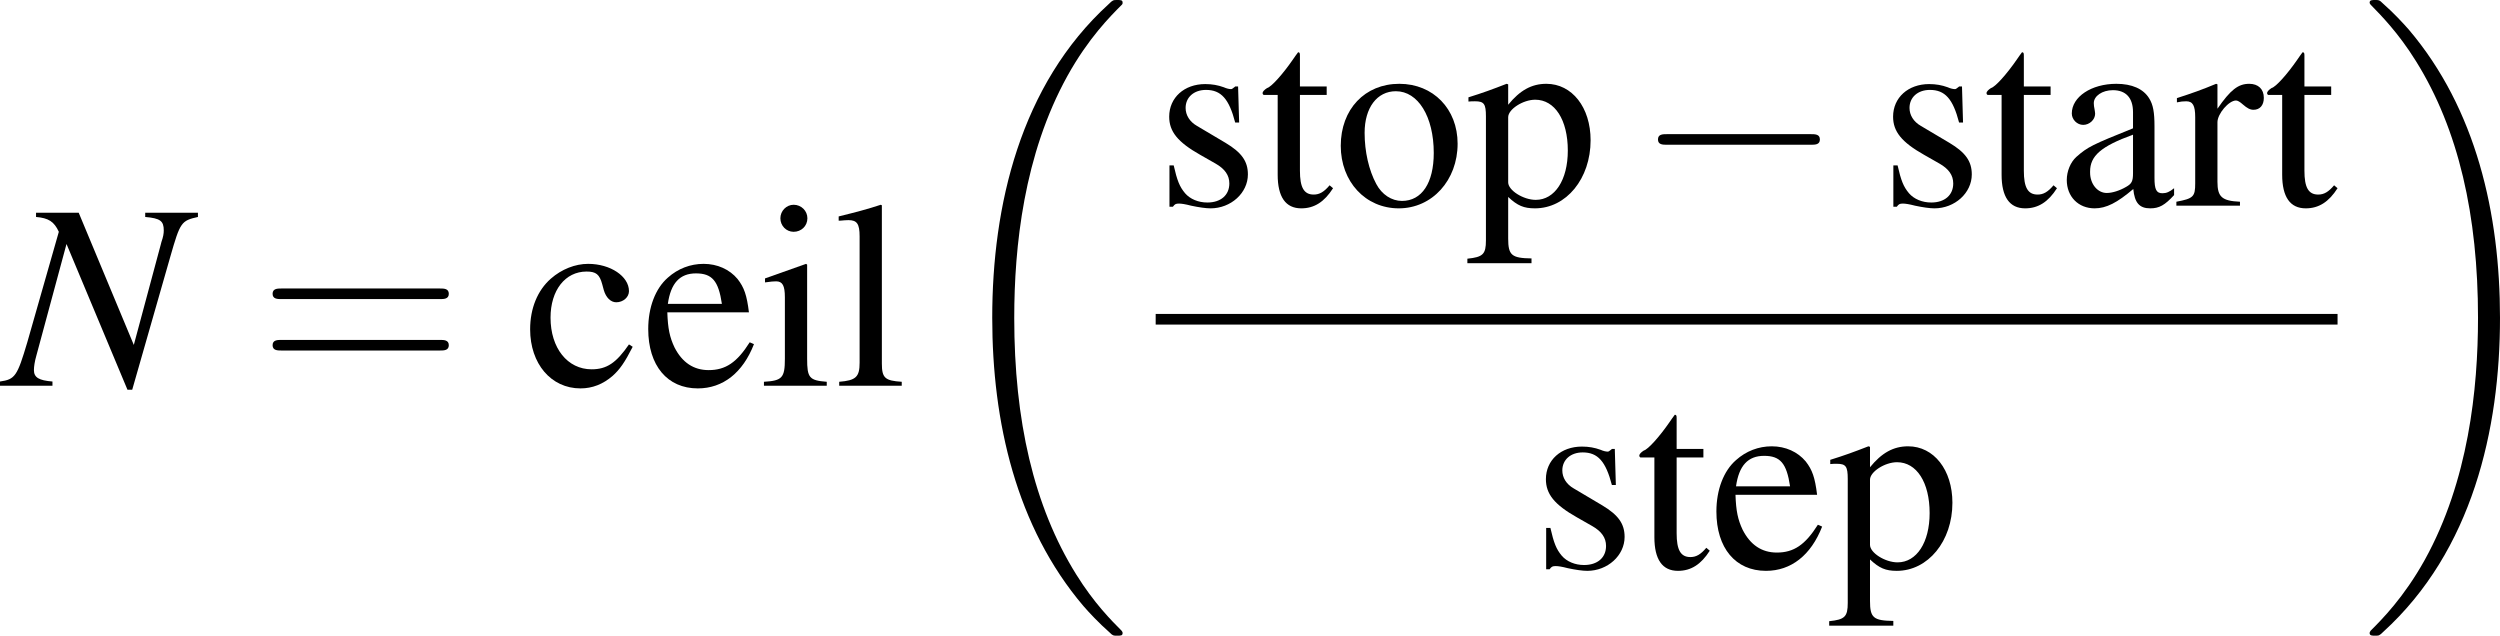 <?xml version='1.0' encoding='UTF-8'?>
<!-- This file was generated by dvisvgm 2.8.1 -->
<svg version='1.1' xmlns='http://www.w3.org/2000/svg' xmlns:xlink='http://www.w3.org/1999/xlink' width='131.103pt' height='33.336pt' viewBox='165.964 78.693 131.103 33.336'>
<defs>
<path id='g1-18' d='M9.727 32.641C9.727 32.585 9.699 32.557 9.671 32.516C9.157 32.002 8.226 31.071 7.295 29.57C5.058 25.985 4.044 21.469 4.044 16.119C4.044 12.381 4.544 7.559 6.837 3.418C7.934 1.445 9.074 .306 9.685-.306C9.727-.347 9.727-.375 9.727-.417C9.727-.556 9.63-.556 9.435-.556S9.213-.556 9.004-.347C4.349 3.891 2.89 10.255 2.89 16.105C2.89 21.566 4.141 27.069 7.67 31.223C7.948 31.543 8.476 32.113 9.046 32.613C9.213 32.78 9.241 32.78 9.435 32.78S9.727 32.78 9.727 32.641Z'/>
<path id='g1-19' d='M7.323 16.119C7.323 10.658 6.072 5.155 2.543 1C2.265 .681 1.737 .111 1.167-.389C1-.556 .973-.556 .778-.556C.611-.556 .486-.556 .486-.417C.486-.361 .542-.306 .57-.278C1.056 .222 1.987 1.153 2.918 2.654C5.155 6.239 6.17 10.755 6.17 16.105C6.17 19.843 5.669 24.665 3.377 28.806C2.279 30.779 1.126 31.932 .542 32.516C.514 32.557 .486 32.599 .486 32.641C.486 32.78 .611 32.78 .778 32.78C.973 32.78 1 32.78 1.209 32.571C5.864 28.333 7.323 21.969 7.323 16.119Z'/>
<use id='g16-97' xlink:href='#g8-97'/>
<use id='g16-99' xlink:href='#g8-99'/>
<use id='g16-101' xlink:href='#g8-101'/>
<use id='g16-105' xlink:href='#g8-105'/>
<use id='g16-108' xlink:href='#g8-108'/>
<use id='g16-111' xlink:href='#g8-111'/>
<use id='g16-112' xlink:href='#g8-112'/>
<use id='g16-114' xlink:href='#g8-114'/>
<use id='g16-115' xlink:href='#g8-115'/>
<use id='g16-116' xlink:href='#g8-116'/>
<path id='g8-97' d='M6.142-.917C5.906-.723 5.739-.653 5.53-.653C5.211-.653 5.114-.848 5.114-1.459V-4.169C5.114-4.891 5.044-5.294 4.836-5.628C4.53-6.128 3.932-6.392 3.113-6.392C1.806-6.392 .778-5.711 .778-4.836C.778-4.516 1.056-4.238 1.376-4.238C1.709-4.238 2.001-4.516 2.001-4.822C2.001-4.877 1.987-4.947 1.973-5.044C1.945-5.169 1.931-5.28 1.931-5.378C1.931-5.753 2.376-6.058 2.932-6.058C3.613-6.058 3.988-5.656 3.988-4.905V-4.058C1.848-3.196 1.612-3.085 1.014-2.557C.709-2.279 .514-1.806 .514-1.348C.514-.472 1.126 .139 1.973 .139C2.585 .139 3.154-.153 4.002-.875C4.071-.153 4.322 .139 4.891 .139C5.364 .139 5.656-.028 6.142-.556V-.917ZM3.988-1.709C3.988-1.278 3.919-1.153 3.627-.987C3.293-.792 2.904-.667 2.612-.667C2.126-.667 1.737-1.139 1.737-1.737V-1.793C1.737-2.612 2.307-3.113 3.988-3.724V-1.709Z'/>
<path id='g8-99' d='M5.53-2.168C4.863-1.195 4.363-.862 3.571-.862C2.307-.862 1.417-1.973 1.417-3.571C1.417-5.002 2.182-5.989 3.307-5.989C3.807-5.989 3.988-5.836 4.127-5.322L4.21-5.016C4.322-4.627 4.572-4.377 4.863-4.377C5.225-4.377 5.53-4.641 5.53-4.961C5.53-5.739 4.558-6.392 3.391-6.392C2.71-6.392 2.001-6.114 1.431-5.614C.736-5.002 .347-4.058 .347-2.96C.347-1.153 1.445 .139 2.988 .139C3.613 .139 4.169-.083 4.669-.514C5.044-.848 5.308-1.223 5.725-2.043L5.53-2.168Z'/>
<path id='g8-101' d='M5.669-2.279C5.002-1.223 4.405-.82 3.516-.82C2.724-.82 2.126-1.223 1.723-2.015C1.473-2.543 1.376-3.001 1.348-3.849H5.628C5.517-4.752 5.378-5.155 5.03-5.6C4.613-6.1 3.974-6.392 3.252-6.392C2.557-6.392 1.904-6.142 1.376-5.669C.723-5.1 .347-4.113 .347-2.974C.347-1.056 1.348 .139 2.946 .139C4.266 .139 5.308-.681 5.892-2.182L5.669-2.279ZM1.376-4.294C1.529-5.378 2.001-5.892 2.849-5.892S4.03-5.503 4.21-4.294H1.376Z'/>
<path id='g8-105' d='M2.432-6.392L.278-5.628V-5.419L.389-5.433C.556-5.461 .736-5.475 .862-5.475C1.195-5.475 1.32-5.253 1.32-4.641V-1.417C1.32-.417 1.181-.264 .222-.208V0H3.516V-.208C2.598-.278 2.487-.417 2.487-1.417V-6.35L2.432-6.392ZM1.779-9.491C1.403-9.491 1.084-9.171 1.084-8.782S1.39-8.073 1.779-8.073C2.182-8.073 2.501-8.379 2.501-8.782C2.501-9.171 2.182-9.491 1.779-9.491Z'/>
<path id='g8-108' d='M.264-8.657H.347C.5-8.671 .667-8.685 .778-8.685C1.223-8.685 1.362-8.49 1.362-7.837V-1.209C1.362-.459 1.167-.278 .292-.208V0H3.571V-.208C2.696-.264 2.529-.403 2.529-1.167V-9.463L2.473-9.491C1.751-9.254 1.223-9.116 .264-8.879V-8.657Z'/>
<path id='g8-111' d='M3.474-6.392C1.667-6.392 .403-5.058 .403-3.14C.403-1.264 1.695 .139 3.446 .139S6.531-1.334 6.531-3.252C6.531-5.072 5.253-6.392 3.474-6.392ZM3.293-6.003C4.46-6.003 5.28-4.669 5.28-2.765C5.28-1.195 4.655-.25 3.613-.25C3.071-.25 2.557-.584 2.265-1.139C1.876-1.862 1.654-2.835 1.654-3.821C1.654-5.141 2.307-6.003 3.293-6.003Z'/>
<path id='g8-112' d='M.125-5.461C.25-5.475 .347-5.475 .472-5.475C.945-5.475 1.042-5.336 1.042-4.683V1.82C1.042 2.543 .889 2.696 .069 2.779V3.015H3.432V2.765C2.39 2.751 2.209 2.598 2.209 1.723V-.459C2.696 0 3.029 .139 3.613 .139C5.253 .139 6.531-1.417 6.531-3.432C6.531-5.155 5.558-6.392 4.21-6.392C3.432-6.392 2.821-6.045 2.209-5.294V-6.364L2.126-6.392C1.376-6.1 .889-5.92 .125-5.683V-5.461ZM2.209-4.641C2.209-5.058 2.988-5.558 3.627-5.558C4.655-5.558 5.336-4.502 5.336-2.89C5.336-1.348 4.655-.306 3.655-.306C3.001-.306 2.209-.806 2.209-1.223V-4.641Z'/>
<path id='g8-114' d='M.097-5.419C.292-5.461 .417-5.475 .584-5.475C.931-5.475 1.056-5.253 1.056-4.641V-1.167C1.056-.472 .959-.375 .069-.208V0H3.404V-.208C2.46-.25 2.223-.459 2.223-1.251V-4.377C2.223-4.822 2.821-5.517 3.196-5.517C3.279-5.517 3.404-5.447 3.557-5.308C3.78-5.114 3.932-5.03 4.113-5.03C4.447-5.03 4.655-5.266 4.655-5.656C4.655-6.114 4.363-6.392 3.891-6.392C3.307-6.392 2.904-6.072 2.223-5.086V-6.364L2.154-6.392C1.417-6.086 .917-5.906 .097-5.642V-5.419Z'/>
<path id='g8-115' d='M4.377-4.363L4.322-6.253H4.169L4.141-6.225C4.016-6.128 4.002-6.114 3.946-6.114C3.863-6.114 3.724-6.142 3.571-6.211C3.265-6.322 2.96-6.378 2.598-6.378C1.501-6.378 .709-5.669 .709-4.669C.709-3.891 1.153-3.335 2.334-2.668L3.14-2.209C3.627-1.931 3.863-1.598 3.863-1.167C3.863-.556 3.418-.167 2.71-.167C2.237-.167 1.806-.347 1.542-.653C1.251-1 1.126-1.32 .945-2.112H.723V.056H.903C1-.083 1.056-.111 1.223-.111C1.348-.111 1.542-.083 1.862 0C2.251 .083 2.626 .139 2.876 .139C3.946 .139 4.836-.667 4.836-1.64C4.836-2.334 4.502-2.793 3.668-3.293L2.168-4.183C1.779-4.405 1.57-4.752 1.57-5.127C1.57-5.683 2.001-6.072 2.64-6.072C3.432-6.072 3.849-5.6 4.169-4.363H4.377Z'/>
<path id='g8-116' d='M3.543-6.253H2.14V-7.865C2.14-8.004 2.126-8.046 2.043-8.046C1.945-7.92 1.862-7.795 1.765-7.656C1.237-6.892 .639-6.225 .417-6.17C.264-6.072 .181-5.975 .181-5.906C.181-5.864 .195-5.836 .236-5.808H.973V-1.626C.973-.459 1.39 .139 2.209 .139C2.89 .139 3.418-.195 3.877-.917L3.696-1.07C3.404-.723 3.168-.584 2.862-.584C2.348-.584 2.14-.959 2.14-1.834V-5.808H3.543V-6.253Z'/>
<path id='g17-61' d='M9.546-4.544C9.755-4.544 10.019-4.544 10.019-4.822S9.755-5.1 9.56-5.1H1.237C1.042-5.1 .778-5.1 .778-4.822S1.042-4.544 1.251-4.544H9.546ZM9.56-1.848C9.755-1.848 10.019-1.848 10.019-2.126S9.755-2.404 9.546-2.404H1.251C1.042-2.404 .778-2.404 .778-2.126S1.042-1.848 1.237-1.848H9.56Z'/>
<path id='g6-0' d='M9.157-3.196C9.393-3.196 9.644-3.196 9.644-3.474S9.393-3.752 9.157-3.752H1.64C1.403-3.752 1.153-3.752 1.153-3.474S1.403-3.196 1.64-3.196H9.157Z'/>
<path id='g13-78' d='M10.102-9.074H7.337V-8.851C8.129-8.782 8.31-8.643 8.31-8.143C8.31-7.976 8.282-7.809 8.185-7.531C8.171-7.49 8.157-7.434 8.157-7.42L6.739-2.14L3.849-9.074H1.612V-8.851C2.265-8.796 2.557-8.615 2.807-8.073L1.153-2.279C.625-.5 .514-.333-.278-.222V0H2.473V-.222C1.765-.278 1.501-.431 1.501-.82C1.501-1 1.542-1.278 1.626-1.57L3.21-7.434L6.406 .208H6.656L8.657-6.781C9.171-8.574 9.227-8.657 10.102-8.851V-9.074Z'/>
</defs>
<g id='page1'>
<use x='166.242' y='98.922' xlink:href='#g13-78'/>
<use x='179.481' y='98.922' xlink:href='#g17-61'/>
<use x='193.418' y='98.922' xlink:href='#g16-99'/>
<use x='199.611' y='98.922' xlink:href='#g16-101'/>
<use x='205.804' y='98.922' xlink:href='#g16-105'/>
<use x='209.681' y='98.922' xlink:href='#g16-108'/>
<use x='215.108' y='79.249' xlink:href='#g1-18'/>
<use x='226.569' y='89.48' xlink:href='#g16-115'/>
<use x='231.994' y='89.48' xlink:href='#g16-116'/>
<use x='235.872' y='89.48' xlink:href='#g16-111'/>
<use x='242.846' y='89.48' xlink:href='#g16-112'/>
<use x='251.757' y='89.48' xlink:href='#g6-0'/>
<use x='264.531' y='89.48' xlink:href='#g16-115'/>
<use x='269.957' y='89.48' xlink:href='#g16-116'/>
<use x='273.834' y='89.48' xlink:href='#g16-97'/>
<use x='280.027' y='89.48' xlink:href='#g16-114'/>
<use x='284.671' y='89.48' xlink:href='#g16-116'/>
<rect x='226.569' y='95.156' height='.558' width='61.979'/>
<use x='246.324' y='108.49' xlink:href='#g16-115'/>
<use x='251.749' y='108.49' xlink:href='#g16-116'/>
<use x='255.627' y='108.49' xlink:href='#g16-101'/>
<use x='261.82' y='108.49' xlink:href='#g16-112'/>
<use x='289.744' y='79.249' xlink:href='#g1-19'/>
</g>
</svg>